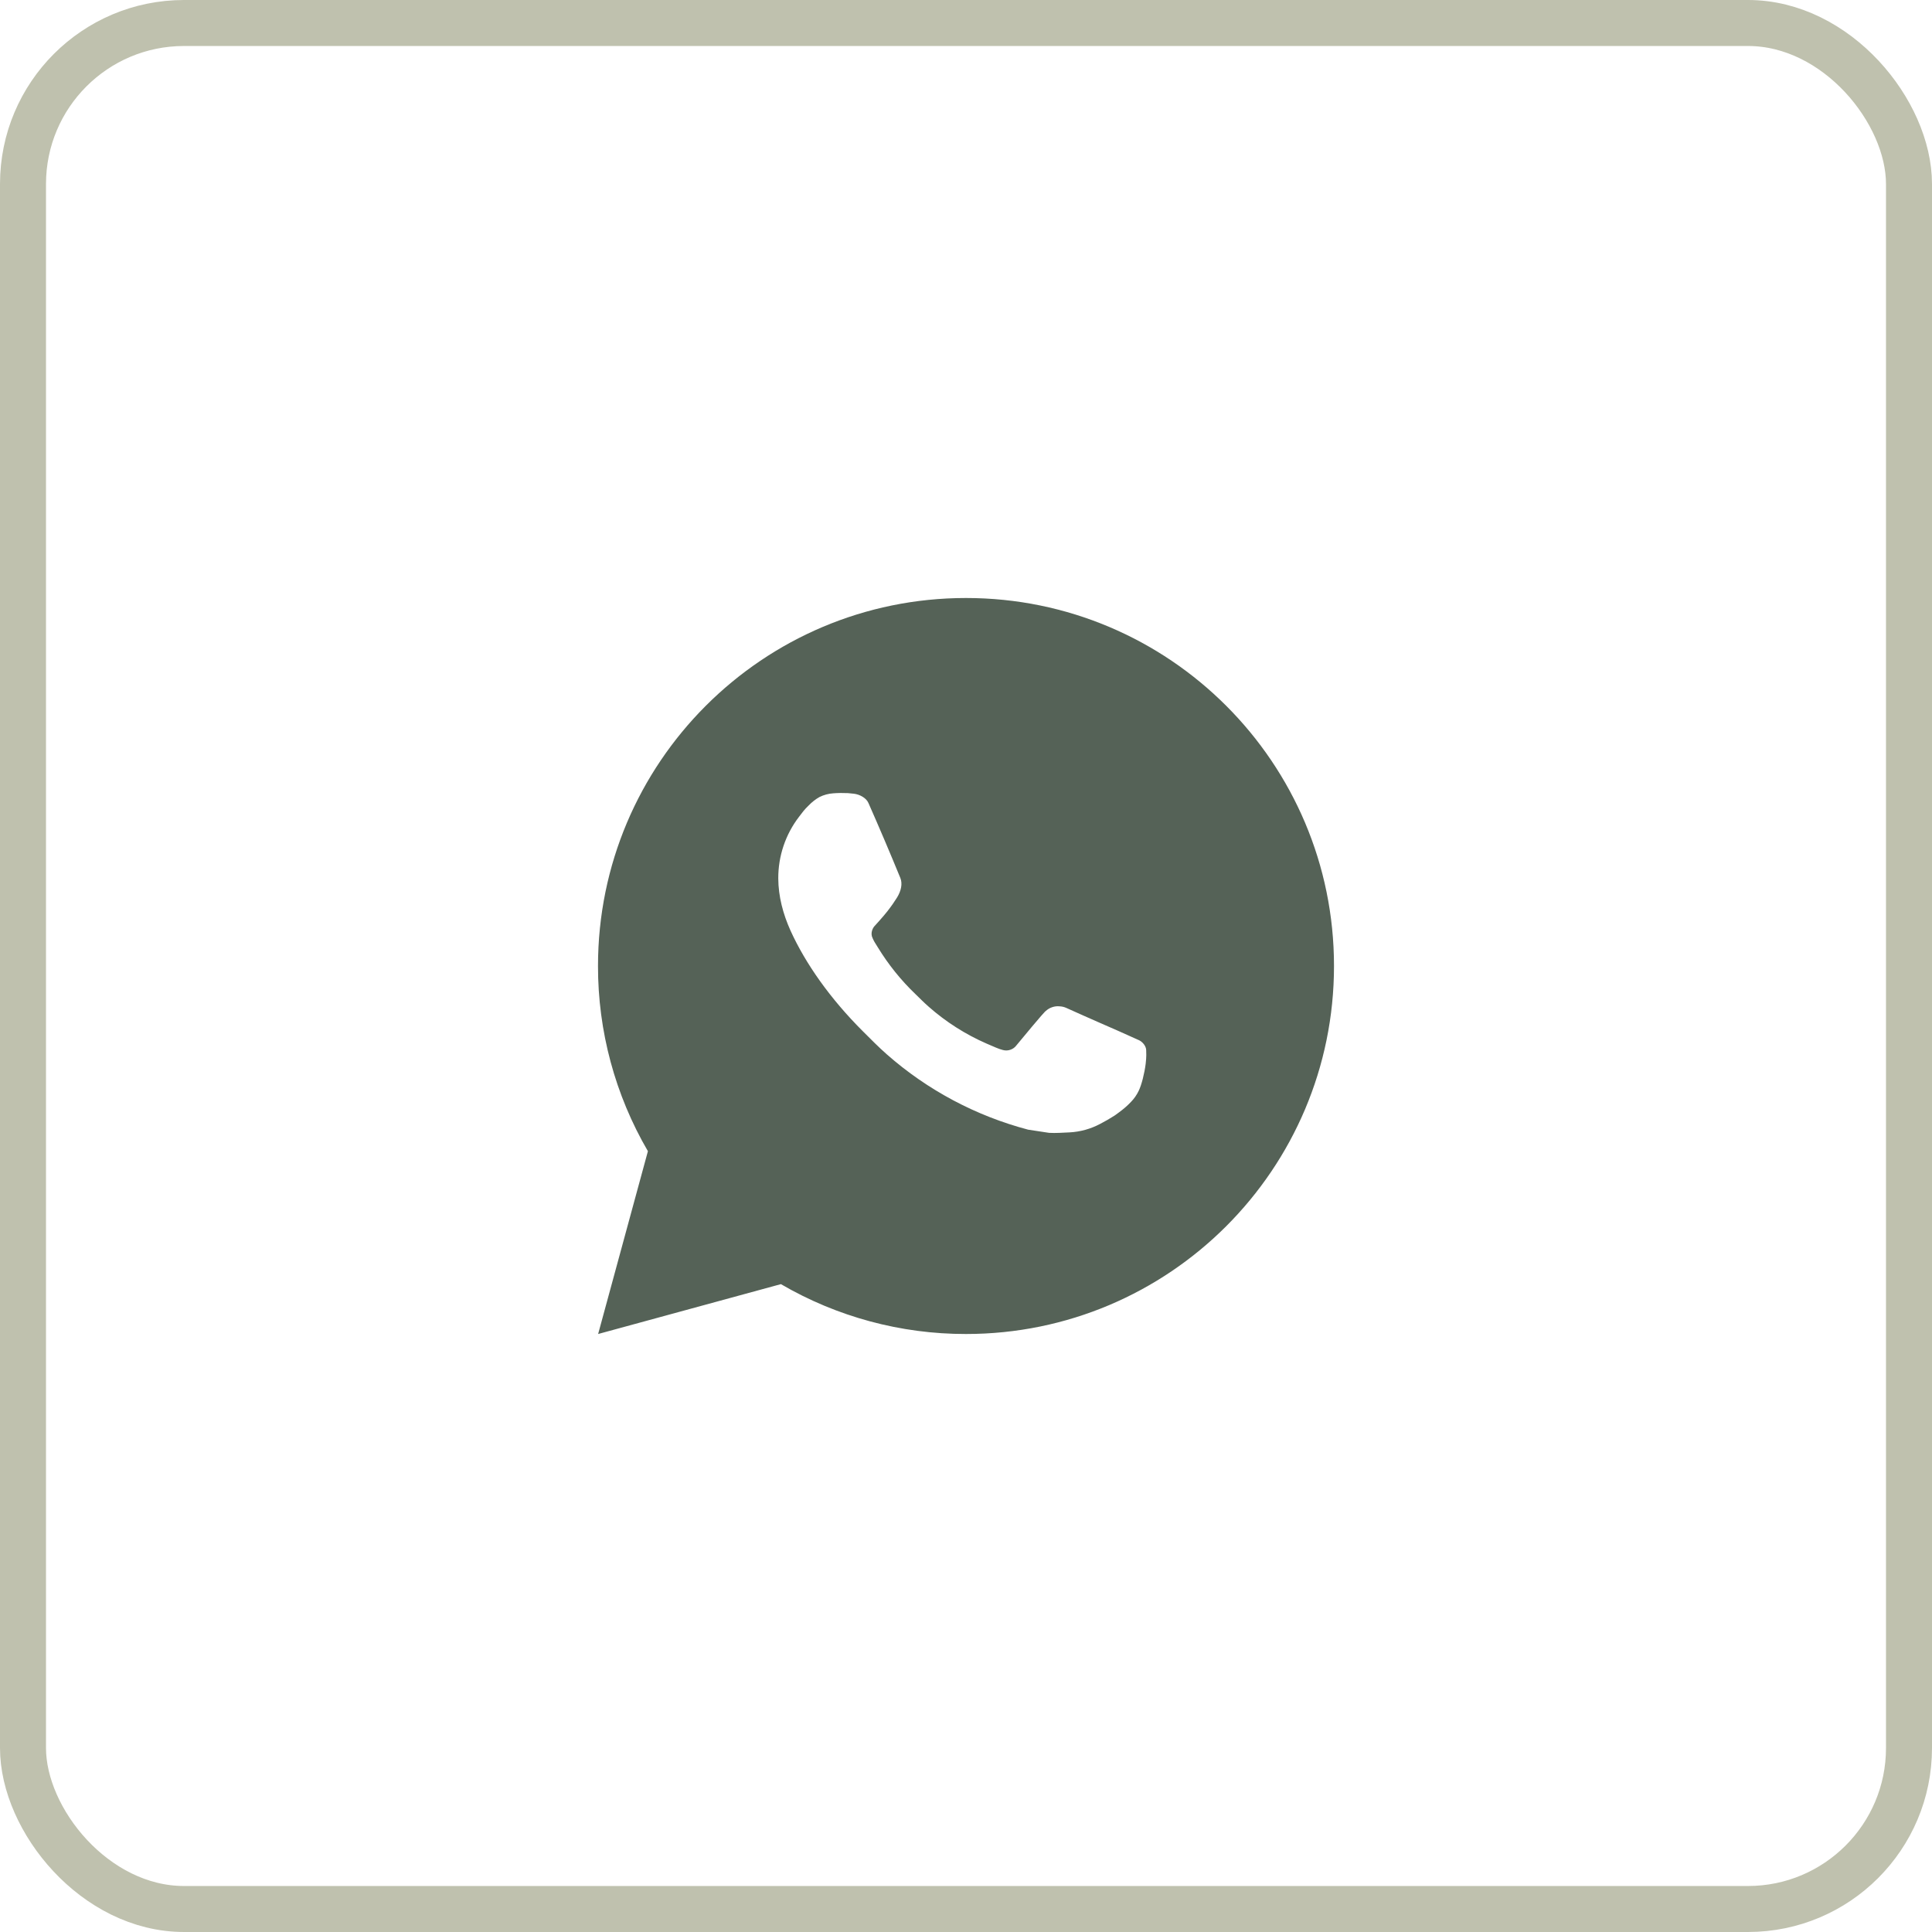 <?xml version="1.0" encoding="UTF-8"?> <svg xmlns="http://www.w3.org/2000/svg" width="42" height="42" viewBox="0 0 42 42" fill="none"><rect x="0.5" y="0.5" width="41" height="41" rx="3.5" stroke="#BFC1AE"></rect><path d="M21 13C25.418 13 29 16.582 29 21C29 25.418 25.418 29 21 29C19.586 29.002 18.197 28.628 16.976 27.916L13.003 29L14.085 25.026C13.372 23.804 12.998 22.414 13 21C13 16.582 16.582 13 21 13ZM18.274 17.24L18.114 17.246C18.01 17.253 17.909 17.28 17.816 17.326C17.729 17.375 17.65 17.437 17.581 17.509C17.485 17.599 17.43 17.678 17.372 17.754C17.076 18.138 16.917 18.611 16.919 19.096C16.921 19.488 17.023 19.87 17.183 20.226C17.51 20.948 18.049 21.712 18.759 22.42C18.93 22.59 19.098 22.762 19.279 22.921C20.162 23.698 21.214 24.258 22.351 24.558L22.806 24.627C22.954 24.635 23.102 24.624 23.25 24.617C23.483 24.605 23.711 24.542 23.917 24.432C24.022 24.378 24.124 24.319 24.223 24.256C24.223 24.256 24.258 24.234 24.323 24.184C24.431 24.104 24.498 24.047 24.587 23.954C24.654 23.885 24.711 23.804 24.755 23.712C24.818 23.582 24.88 23.333 24.906 23.126C24.925 22.967 24.919 22.881 24.917 22.827C24.914 22.742 24.842 22.653 24.765 22.615L24.299 22.406C24.299 22.406 23.603 22.103 23.178 21.91C23.133 21.89 23.085 21.879 23.037 21.877C22.982 21.871 22.927 21.877 22.875 21.895C22.822 21.912 22.775 21.941 22.734 21.978C22.73 21.977 22.677 22.022 22.098 22.723C22.065 22.768 22.02 22.802 21.967 22.82C21.915 22.839 21.858 22.841 21.804 22.827C21.752 22.813 21.701 22.796 21.651 22.774C21.552 22.733 21.518 22.717 21.45 22.688C20.991 22.488 20.565 22.217 20.19 21.886C20.089 21.798 19.995 21.702 19.899 21.609C19.584 21.307 19.31 20.966 19.083 20.594L19.036 20.518C19.002 20.467 18.975 20.412 18.954 20.354C18.924 20.237 19.003 20.142 19.003 20.142C19.003 20.142 19.198 19.93 19.288 19.814C19.376 19.702 19.45 19.594 19.498 19.516C19.593 19.364 19.622 19.208 19.573 19.087C19.349 18.54 19.117 17.995 18.878 17.454C18.831 17.347 18.691 17.27 18.564 17.255C18.521 17.25 18.478 17.246 18.434 17.242C18.327 17.237 18.219 17.238 18.112 17.246L18.274 17.24Z" fill="#556257"></path></svg> 